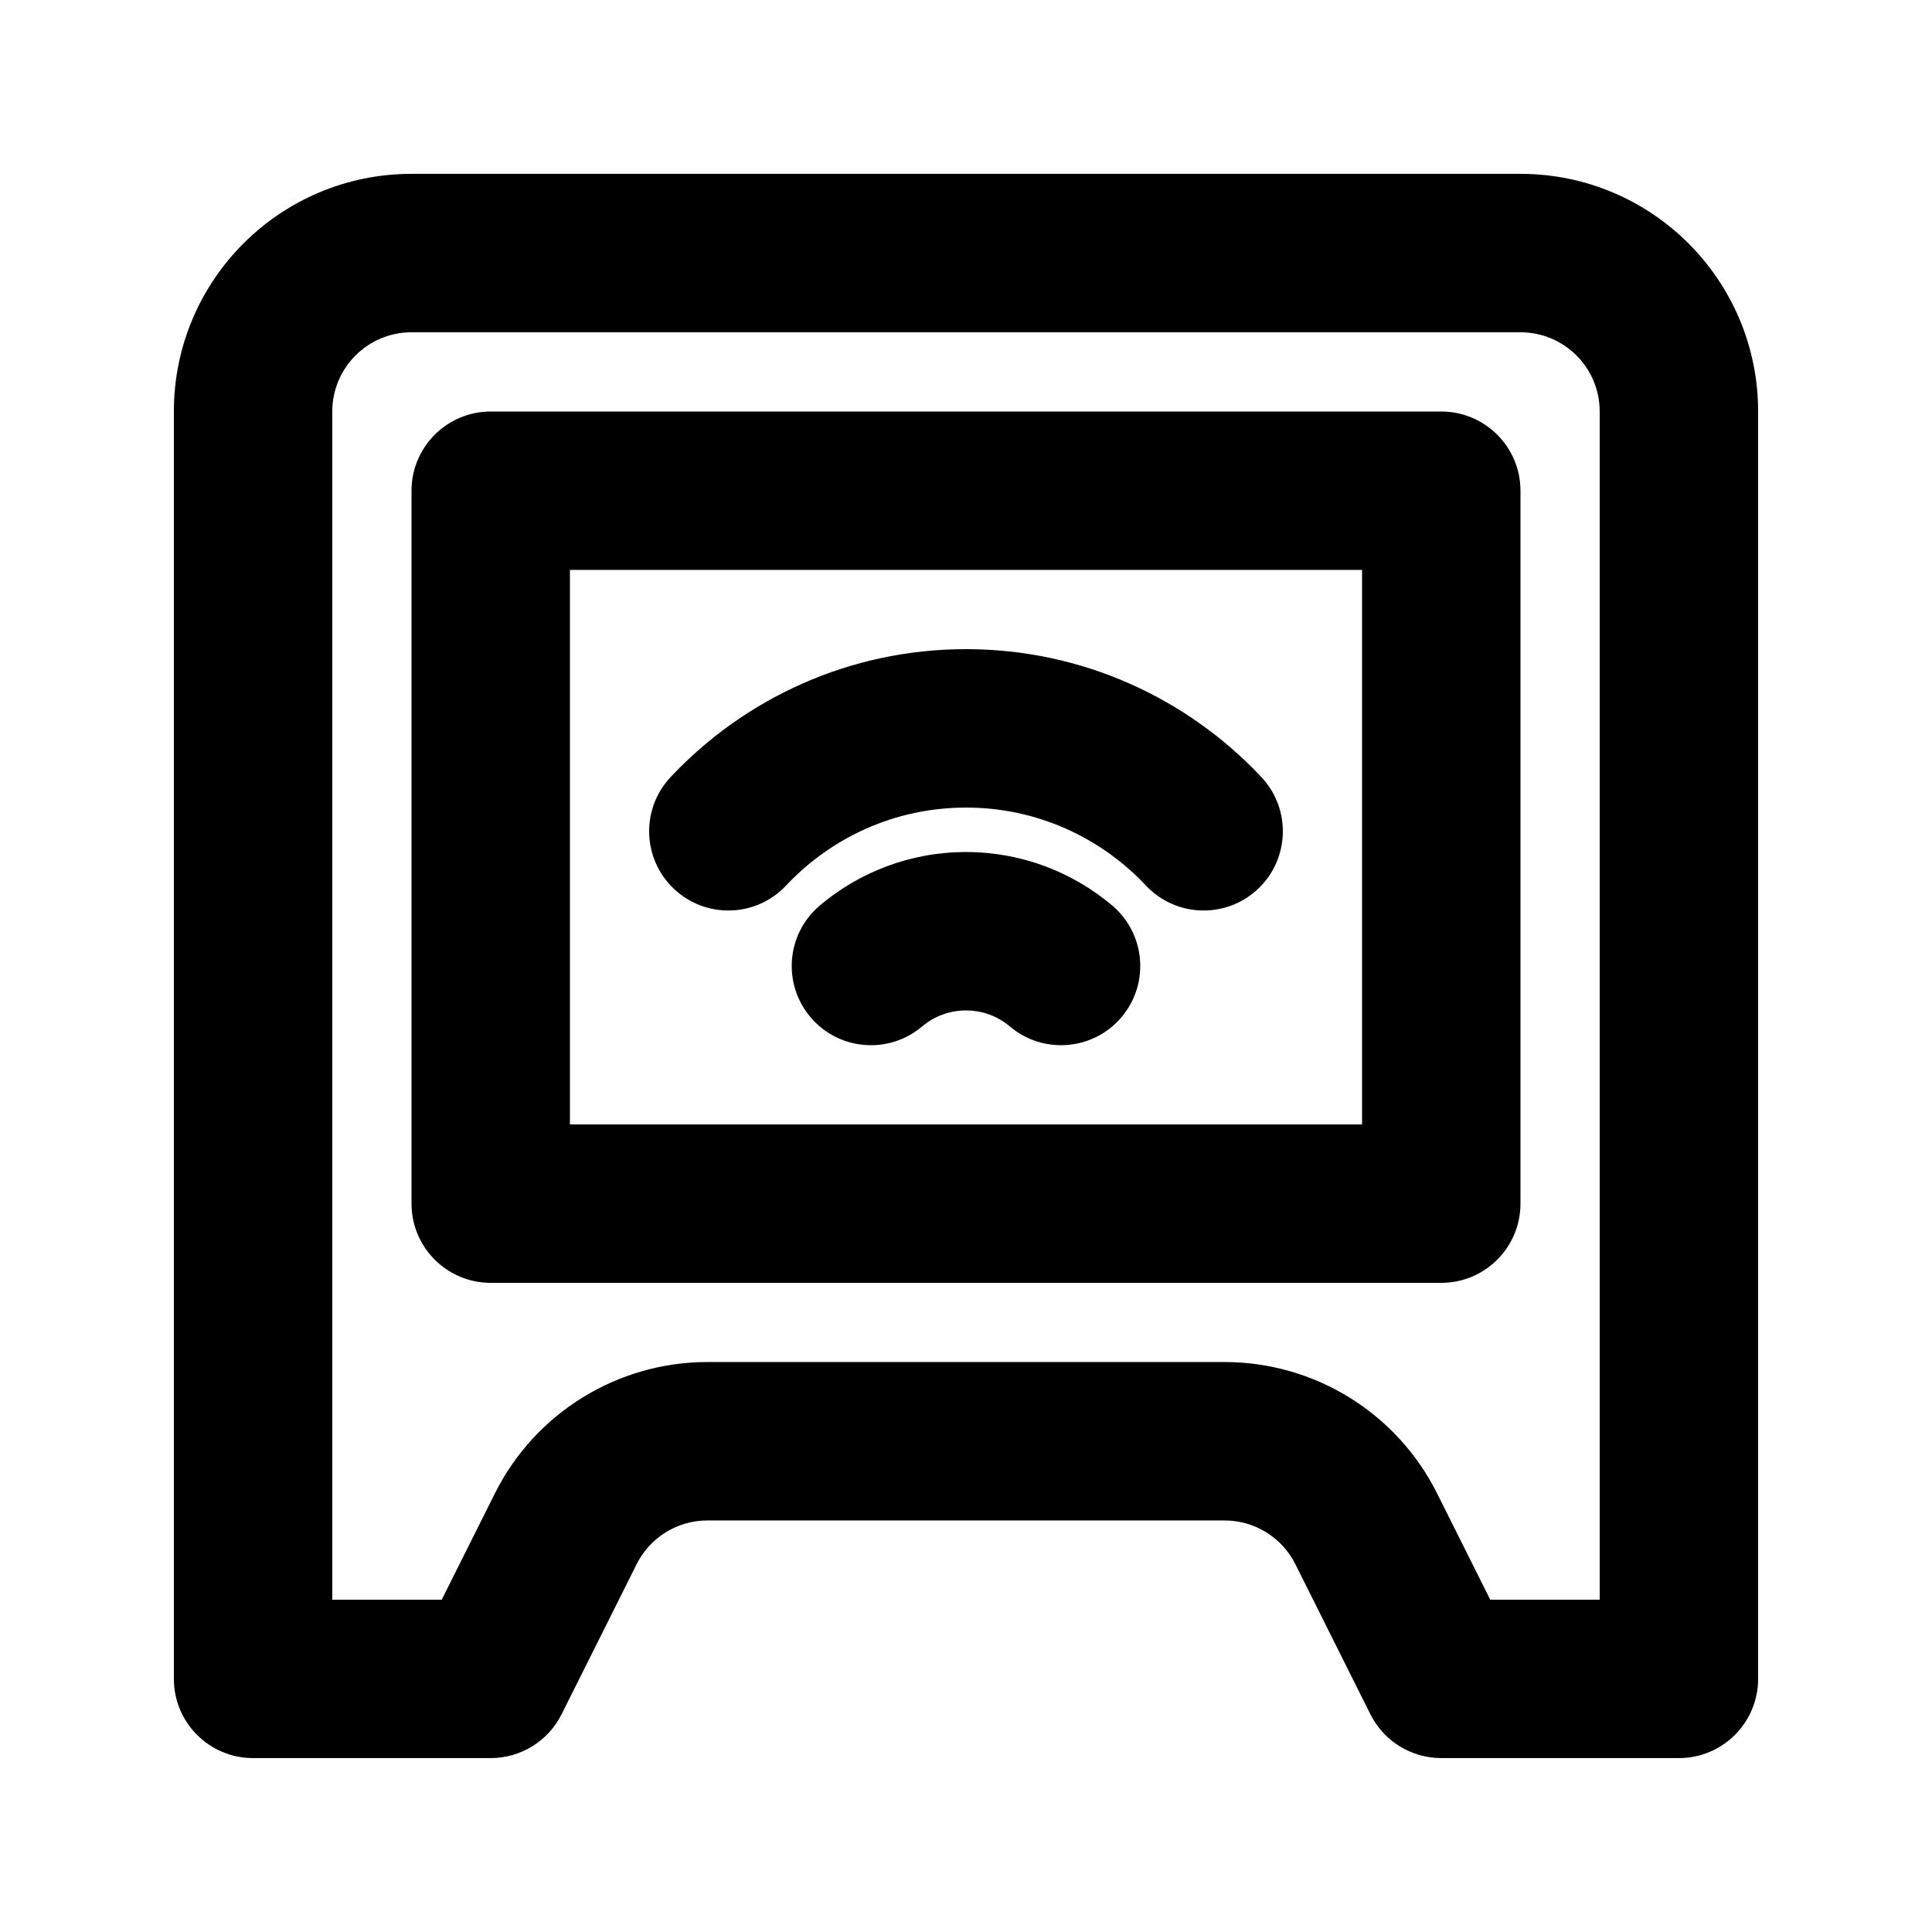 <?xml version="1.0" encoding="UTF-8"?>
<!-- Uploaded to: ICON Repo, www.svgrepo.com, Generator: ICON Repo Mixer Tools -->
<svg fill="#000000" width="800px" height="800px" version="1.1" viewBox="144 144 512 512" xmlns="http://www.w3.org/2000/svg">
 <g>
  <path d="m400 411.78c-4.445 0-8.48 1.582-11.652 4.262-8.863 7.477-22.105 6.356-29.582-2.508-7.477-8.859-6.356-22.102 2.504-29.578 10.449-8.82 23.992-14.16 38.73-14.16s28.277 5.34 38.727 14.156c8.859 7.481 9.98 20.723 2.508 29.582-7.481 8.863-20.723 9.984-29.582 2.508-3.176-2.68-7.211-4.262-11.652-4.262z"/>
  <path d="m352.32 378.68c11.992-12.766 28.91-20.664 47.68-20.664 18.766 0 35.684 7.898 47.68 20.664 7.938 8.445 21.223 8.859 29.672 0.918 8.449-7.941 8.859-21.223 0.922-29.672-19.582-20.832-47.418-33.895-78.273-33.895-30.859 0-58.695 13.062-78.273 33.895-7.941 8.449-7.527 21.734 0.918 29.672 8.449 7.941 21.734 7.527 29.676-0.918z"/>
  <path d="m546.94 462.98c0 11.594-9.398 20.988-20.992 20.988h-251.9c-11.594 0-20.992-9.395-20.992-20.988v-188.93c0-11.594 9.398-20.992 20.992-20.992h251.9c11.594 0 20.992 9.398 20.992 20.992zm-251.9-20.992h209.92v-146.95h-209.92z" fill-rule="evenodd"/>
  <path d="m609.92 253.05c0-34.781-28.191-62.977-62.977-62.977h-293.89c-34.781 0-62.977 28.195-62.977 62.977v335.87c0 11.594 9.398 20.992 20.992 20.992h62.977c7.949 0 15.219-4.492 18.773-11.602l19.887-39.77c3.555-7.113 10.824-11.605 18.773-11.605h137.04c7.949 0 15.219 4.492 18.777 11.605l19.883 39.77c3.555 7.109 10.824 11.602 18.773 11.602h62.977c11.594 0 20.992-9.398 20.992-20.992zm-62.977-20.992c11.594 0 20.992 9.398 20.992 20.992v314.88h-29.008l-14.082-28.16c-10.668-21.336-32.477-34.816-56.328-34.816h-137.04c-23.852 0-45.66 13.48-56.324 34.816l-14.086 28.16h-29.008v-314.88c0-11.594 9.398-20.992 20.992-20.992z" fill-rule="evenodd"/>
 </g>
</svg>
